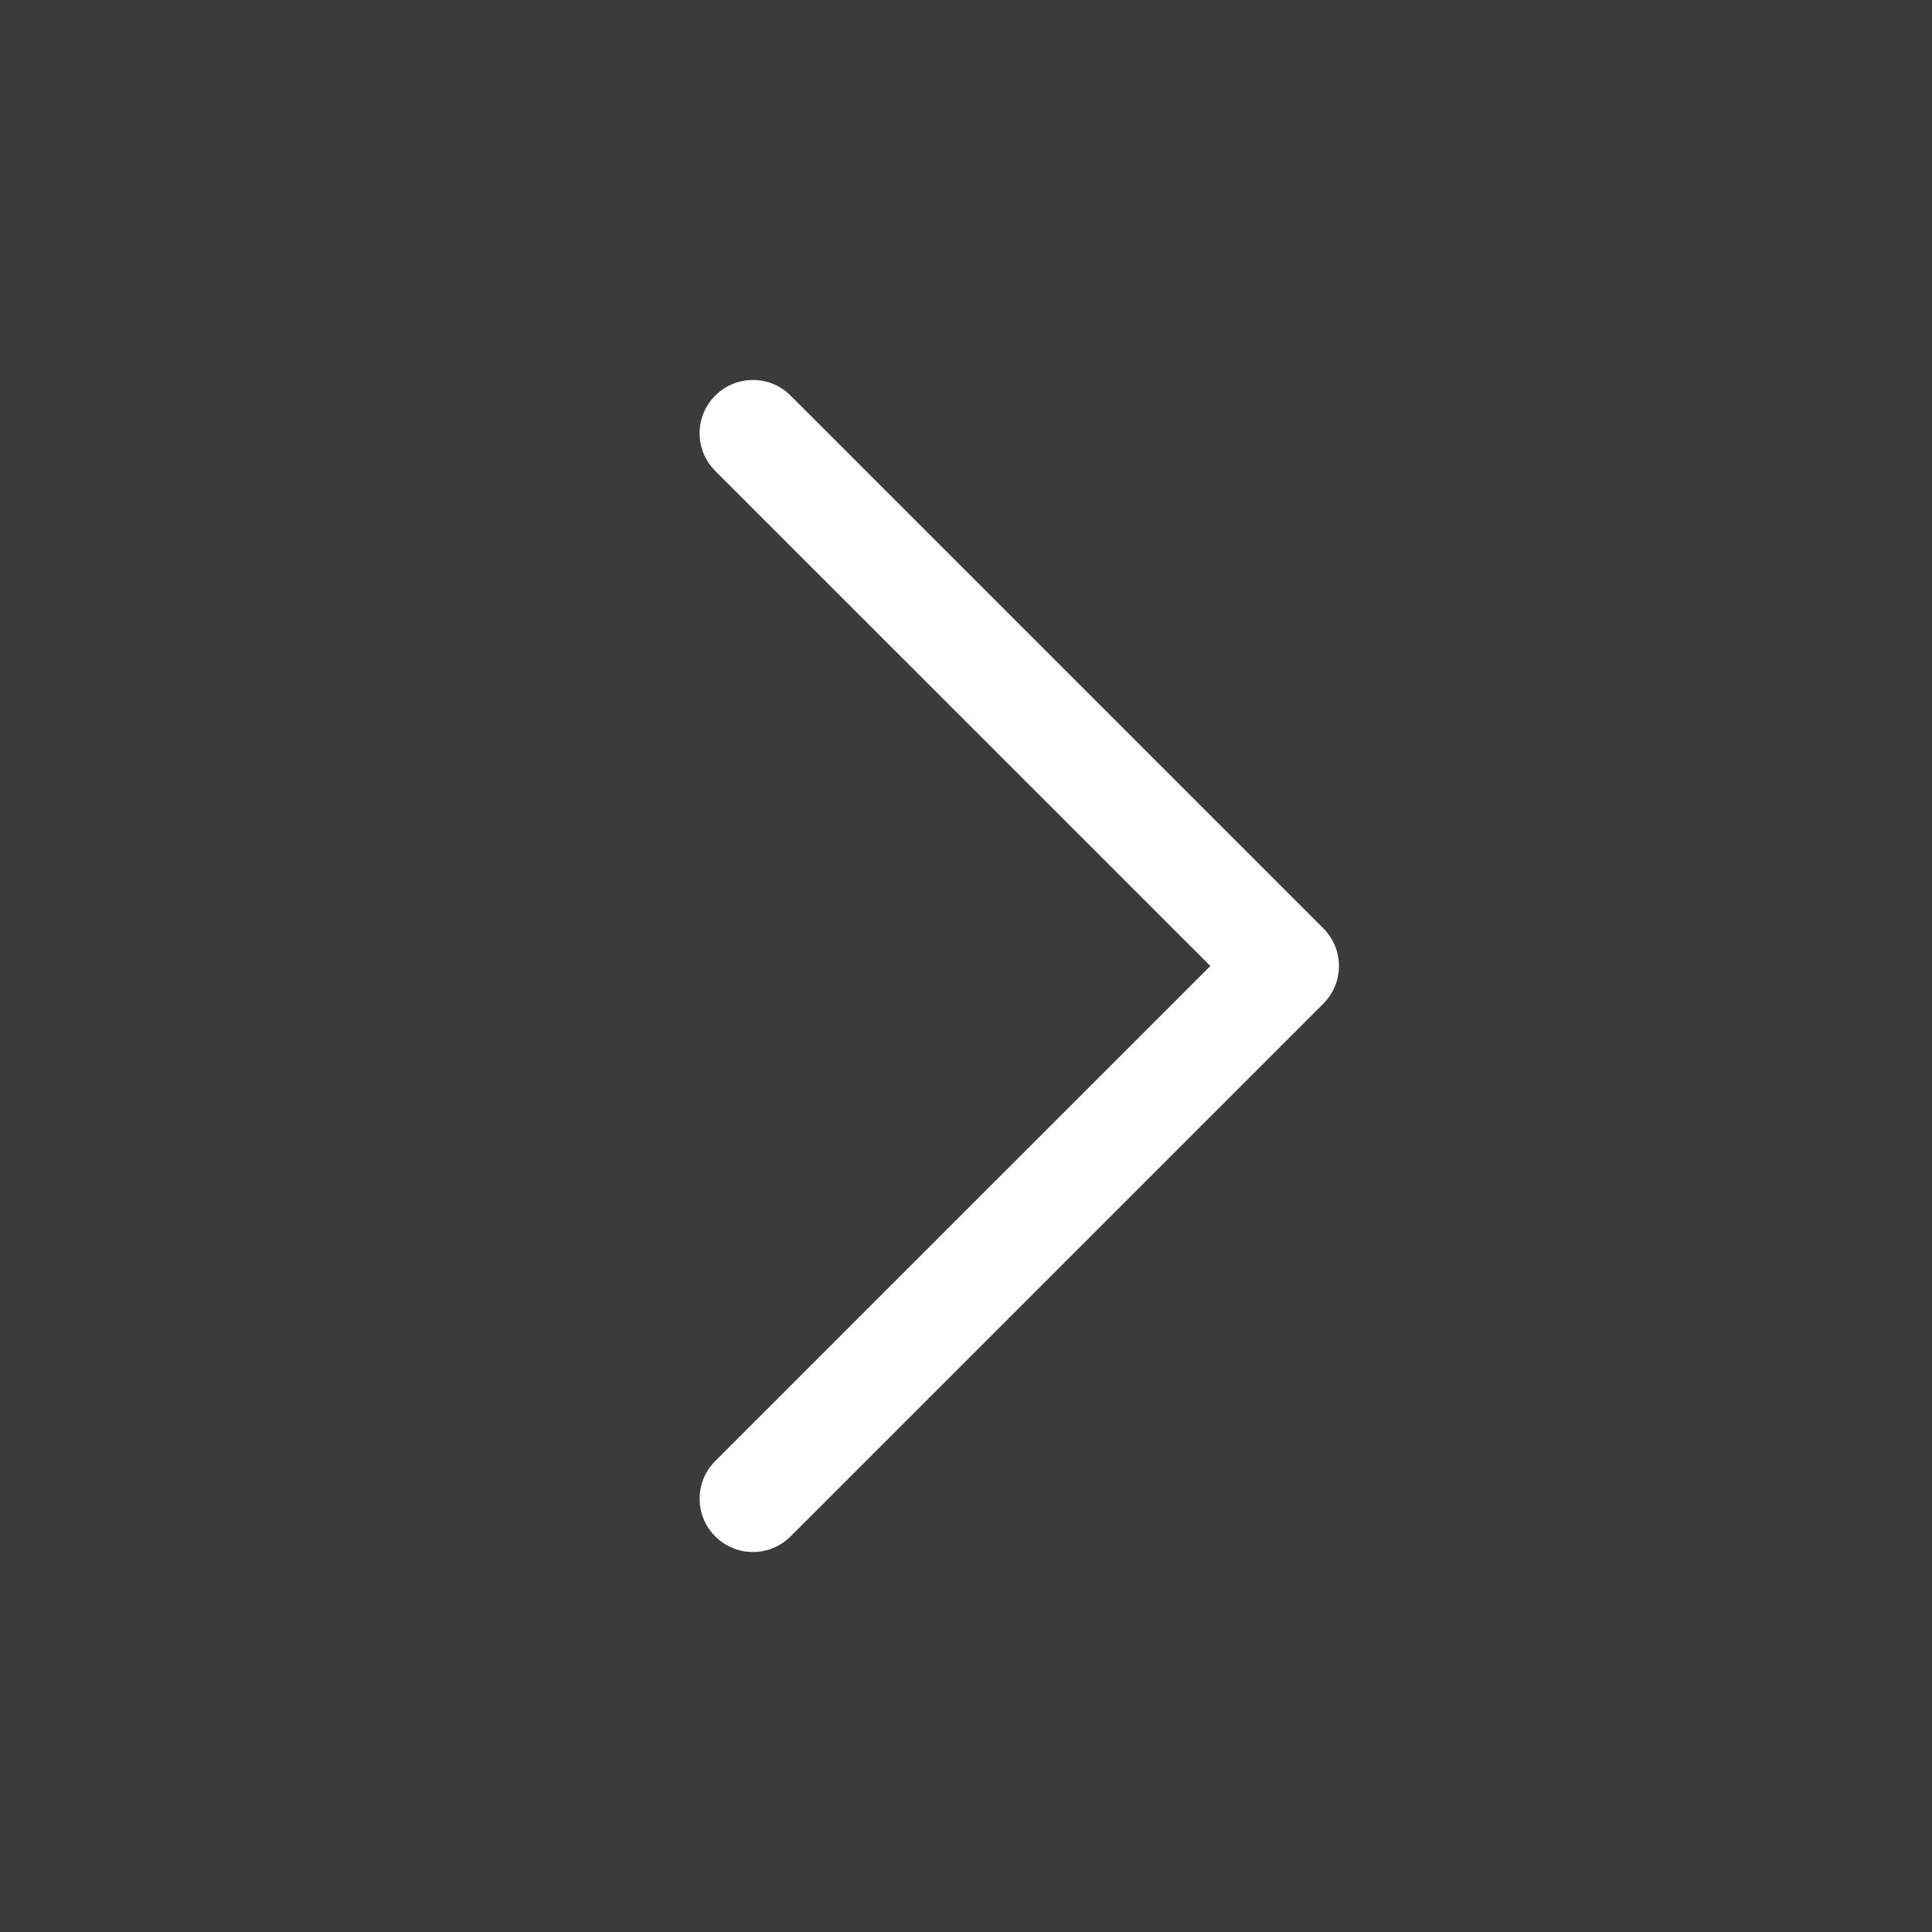 <svg width="34" height="34" viewBox="0 0 34 34" fill="none" xmlns="http://www.w3.org/2000/svg">
<rect x="0" y="0" width="34" height="34" fill="#808080" stroke="none"/>
<rect width="34" height="34" fill="#1E1E1E" fill-opacity="0.7"/>
<path d="M13.913 6.962L23.288 16.337C23.375 16.424 23.445 16.527 23.492 16.641C23.539 16.755 23.563 16.877 23.563 17C23.563 17.123 23.539 17.245 23.492 17.359C23.445 17.473 23.375 17.576 23.288 17.663L13.913 27.038C13.737 27.214 13.499 27.313 13.25 27.313C13.001 27.313 12.763 27.214 12.587 27.038C12.411 26.862 12.312 26.624 12.312 26.375C12.312 26.126 12.411 25.888 12.587 25.712L21.3 17L12.587 8.288C12.5 8.201 12.431 8.098 12.383 7.984C12.336 7.87 12.312 7.748 12.312 7.625C12.312 7.502 12.336 7.38 12.383 7.266C12.431 7.152 12.5 7.049 12.587 6.962C12.674 6.875 12.777 6.805 12.891 6.758C13.005 6.711 13.127 6.687 13.25 6.687C13.373 6.687 13.495 6.711 13.609 6.758C13.723 6.805 13.826 6.875 13.913 6.962Z" fill="white"/>
</svg>
